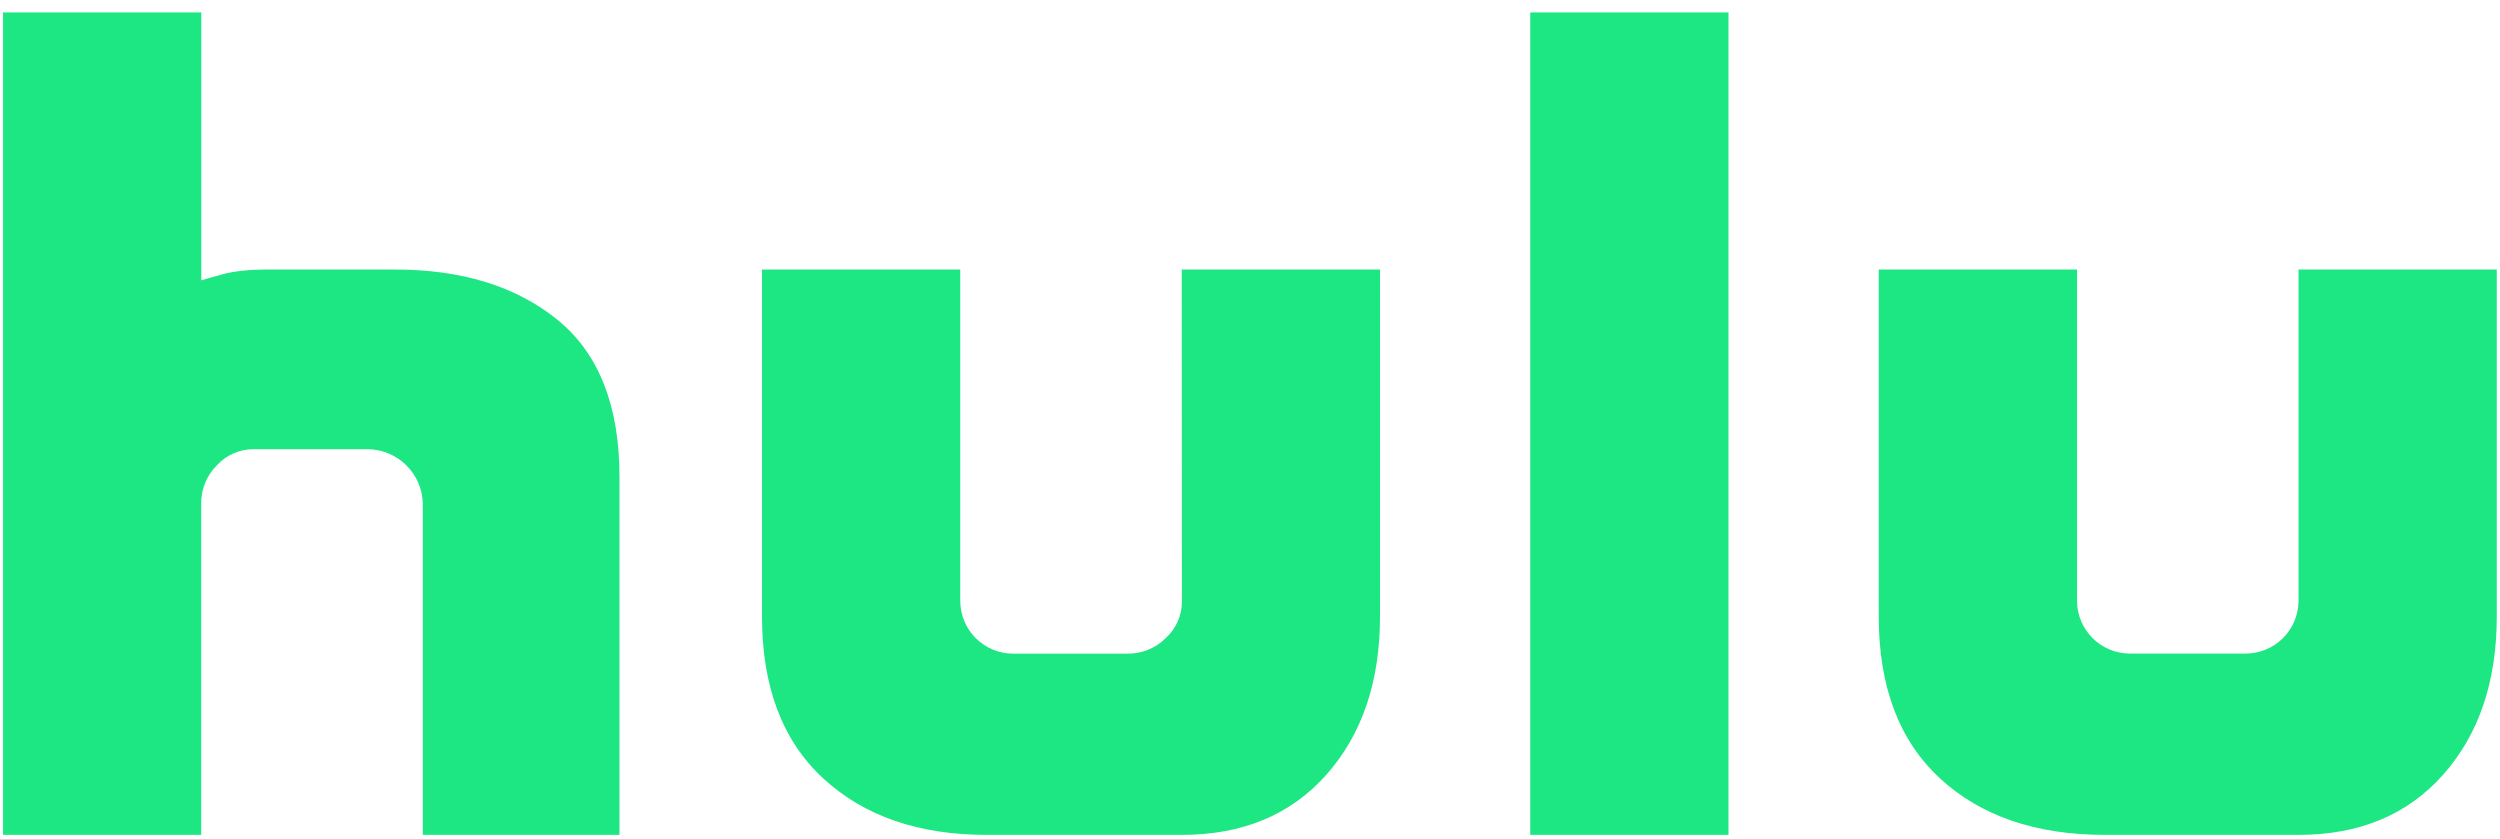 <svg width="161" height="54" viewBox="0 0 161 54" fill="none" xmlns="http://www.w3.org/2000/svg">
<path d="M35.906 20.599C38.565 22.761 39.895 26.133 39.896 30.717V53.766H27.227V32.419C27.204 31.5 26.829 30.625 26.179 29.976C25.529 29.326 24.654 28.951 23.736 28.929H16.348C15.898 28.924 15.452 29.015 15.039 29.196C14.627 29.376 14.257 29.642 13.955 29.976C13.636 30.297 13.383 30.678 13.211 31.098C13.04 31.517 12.953 31.966 12.956 32.419V53.766H0.195V0.799H12.963V18.055C13.164 17.991 13.628 17.856 14.36 17.657C15.092 17.458 16.056 17.358 17.251 17.358H25.43C29.753 17.358 33.245 18.439 35.906 20.599ZM76.105 17.358H88.872V39.702C88.872 43.89 87.725 47.282 85.432 49.876C83.139 52.47 80.029 53.767 76.105 53.766H63.536C59.147 53.766 55.639 52.552 53.012 50.125C50.386 47.698 49.073 44.223 49.073 39.702V17.358H61.84V38.7C61.843 39.6 62.202 40.462 62.838 41.098C63.475 41.734 64.337 42.093 65.237 42.095H72.624C73.078 42.099 73.527 42.012 73.946 41.841C74.366 41.67 74.747 41.417 75.069 41.098C75.403 40.795 75.669 40.426 75.849 40.014C76.03 39.601 76.121 39.155 76.116 38.705L76.105 17.358ZM98.548 0.799H111.315V53.766H98.548V0.799ZM160.792 17.358V39.702C160.792 43.89 159.645 47.282 157.35 49.876C155.056 52.47 151.947 53.767 148.025 53.766H135.556C131.1 53.766 127.559 52.552 124.932 50.125C122.306 47.698 120.992 44.223 120.991 39.702V17.358H133.76V38.7C133.764 39.598 134.123 40.458 134.758 41.093C135.393 41.728 136.253 42.086 137.151 42.09H144.633C145.531 42.086 146.391 41.727 147.026 41.093C147.661 40.458 148.02 39.598 148.025 38.7V17.358H160.792Z" fill="#1CE783"/>
</svg>
